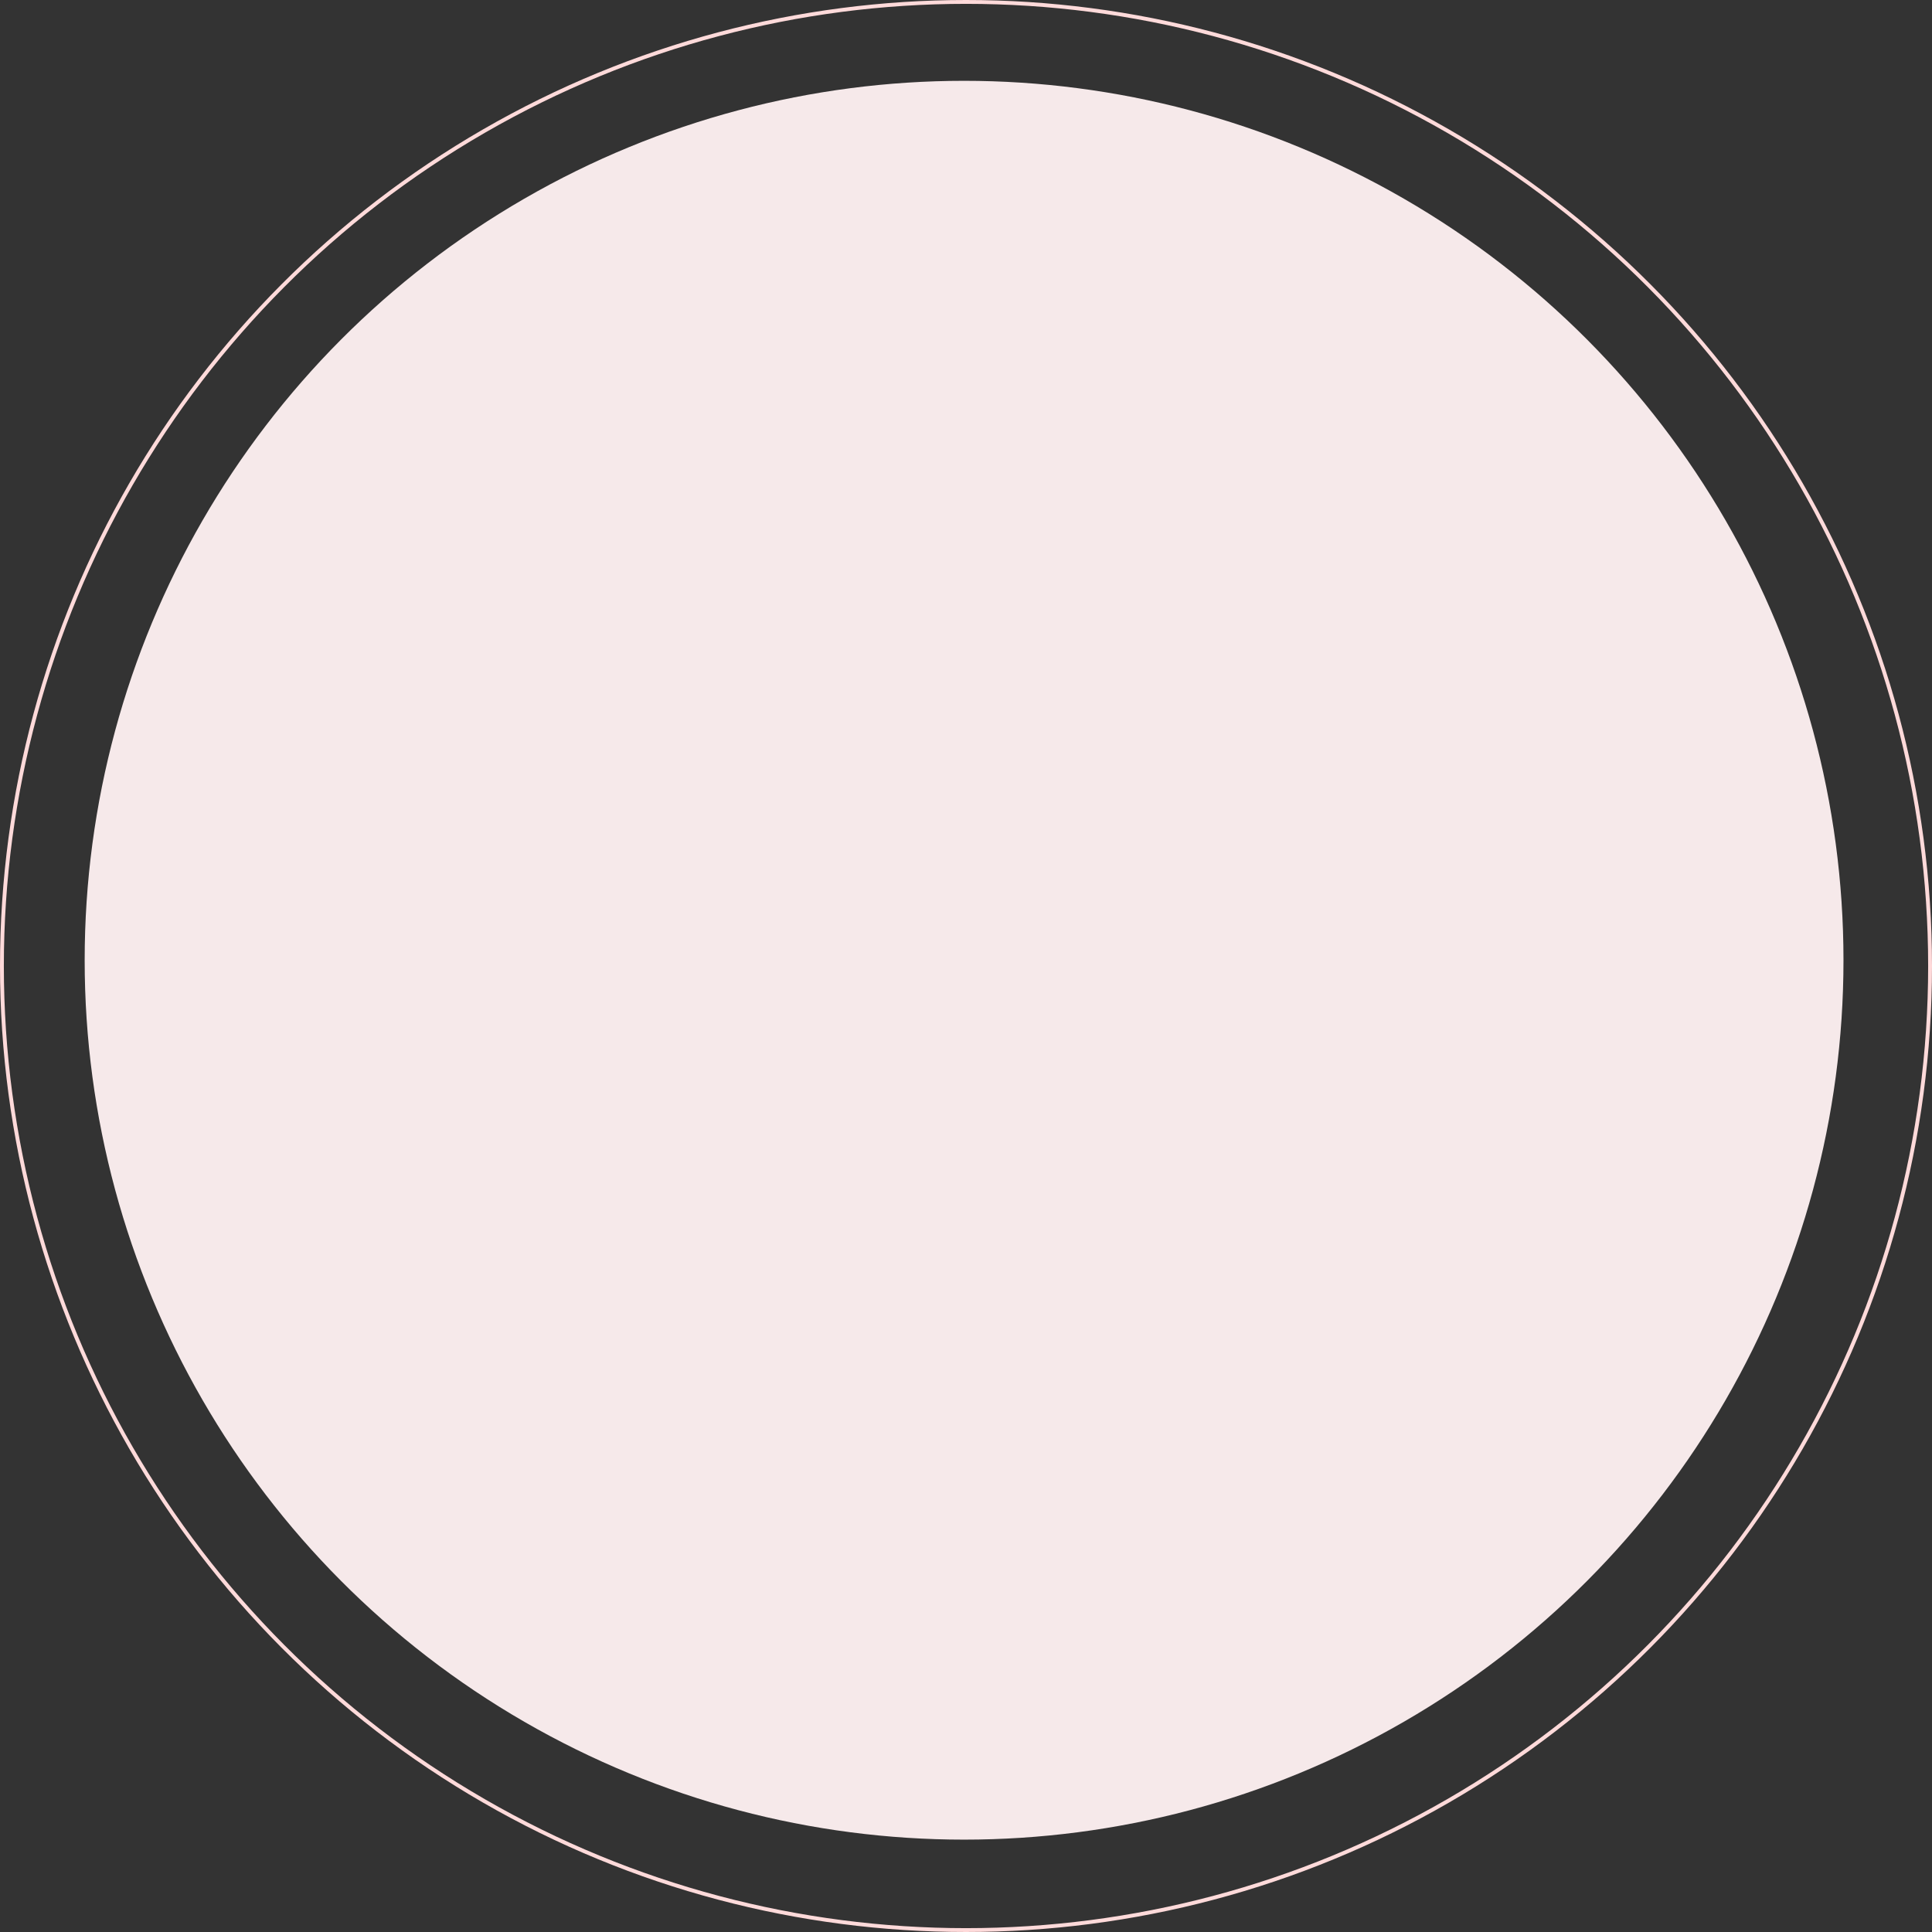 <svg width="502" height="502" fill="none" xmlns="http://www.w3.org/2000/svg"><rect width="100%" height="100%" fill="#333333" stroke="none"/><circle cx="250.5" cy="249.5" r="228.5" fill="#F6E9EA"/><circle cx="251" cy="251" r="250.5" stroke="#FFDADA"/></svg>